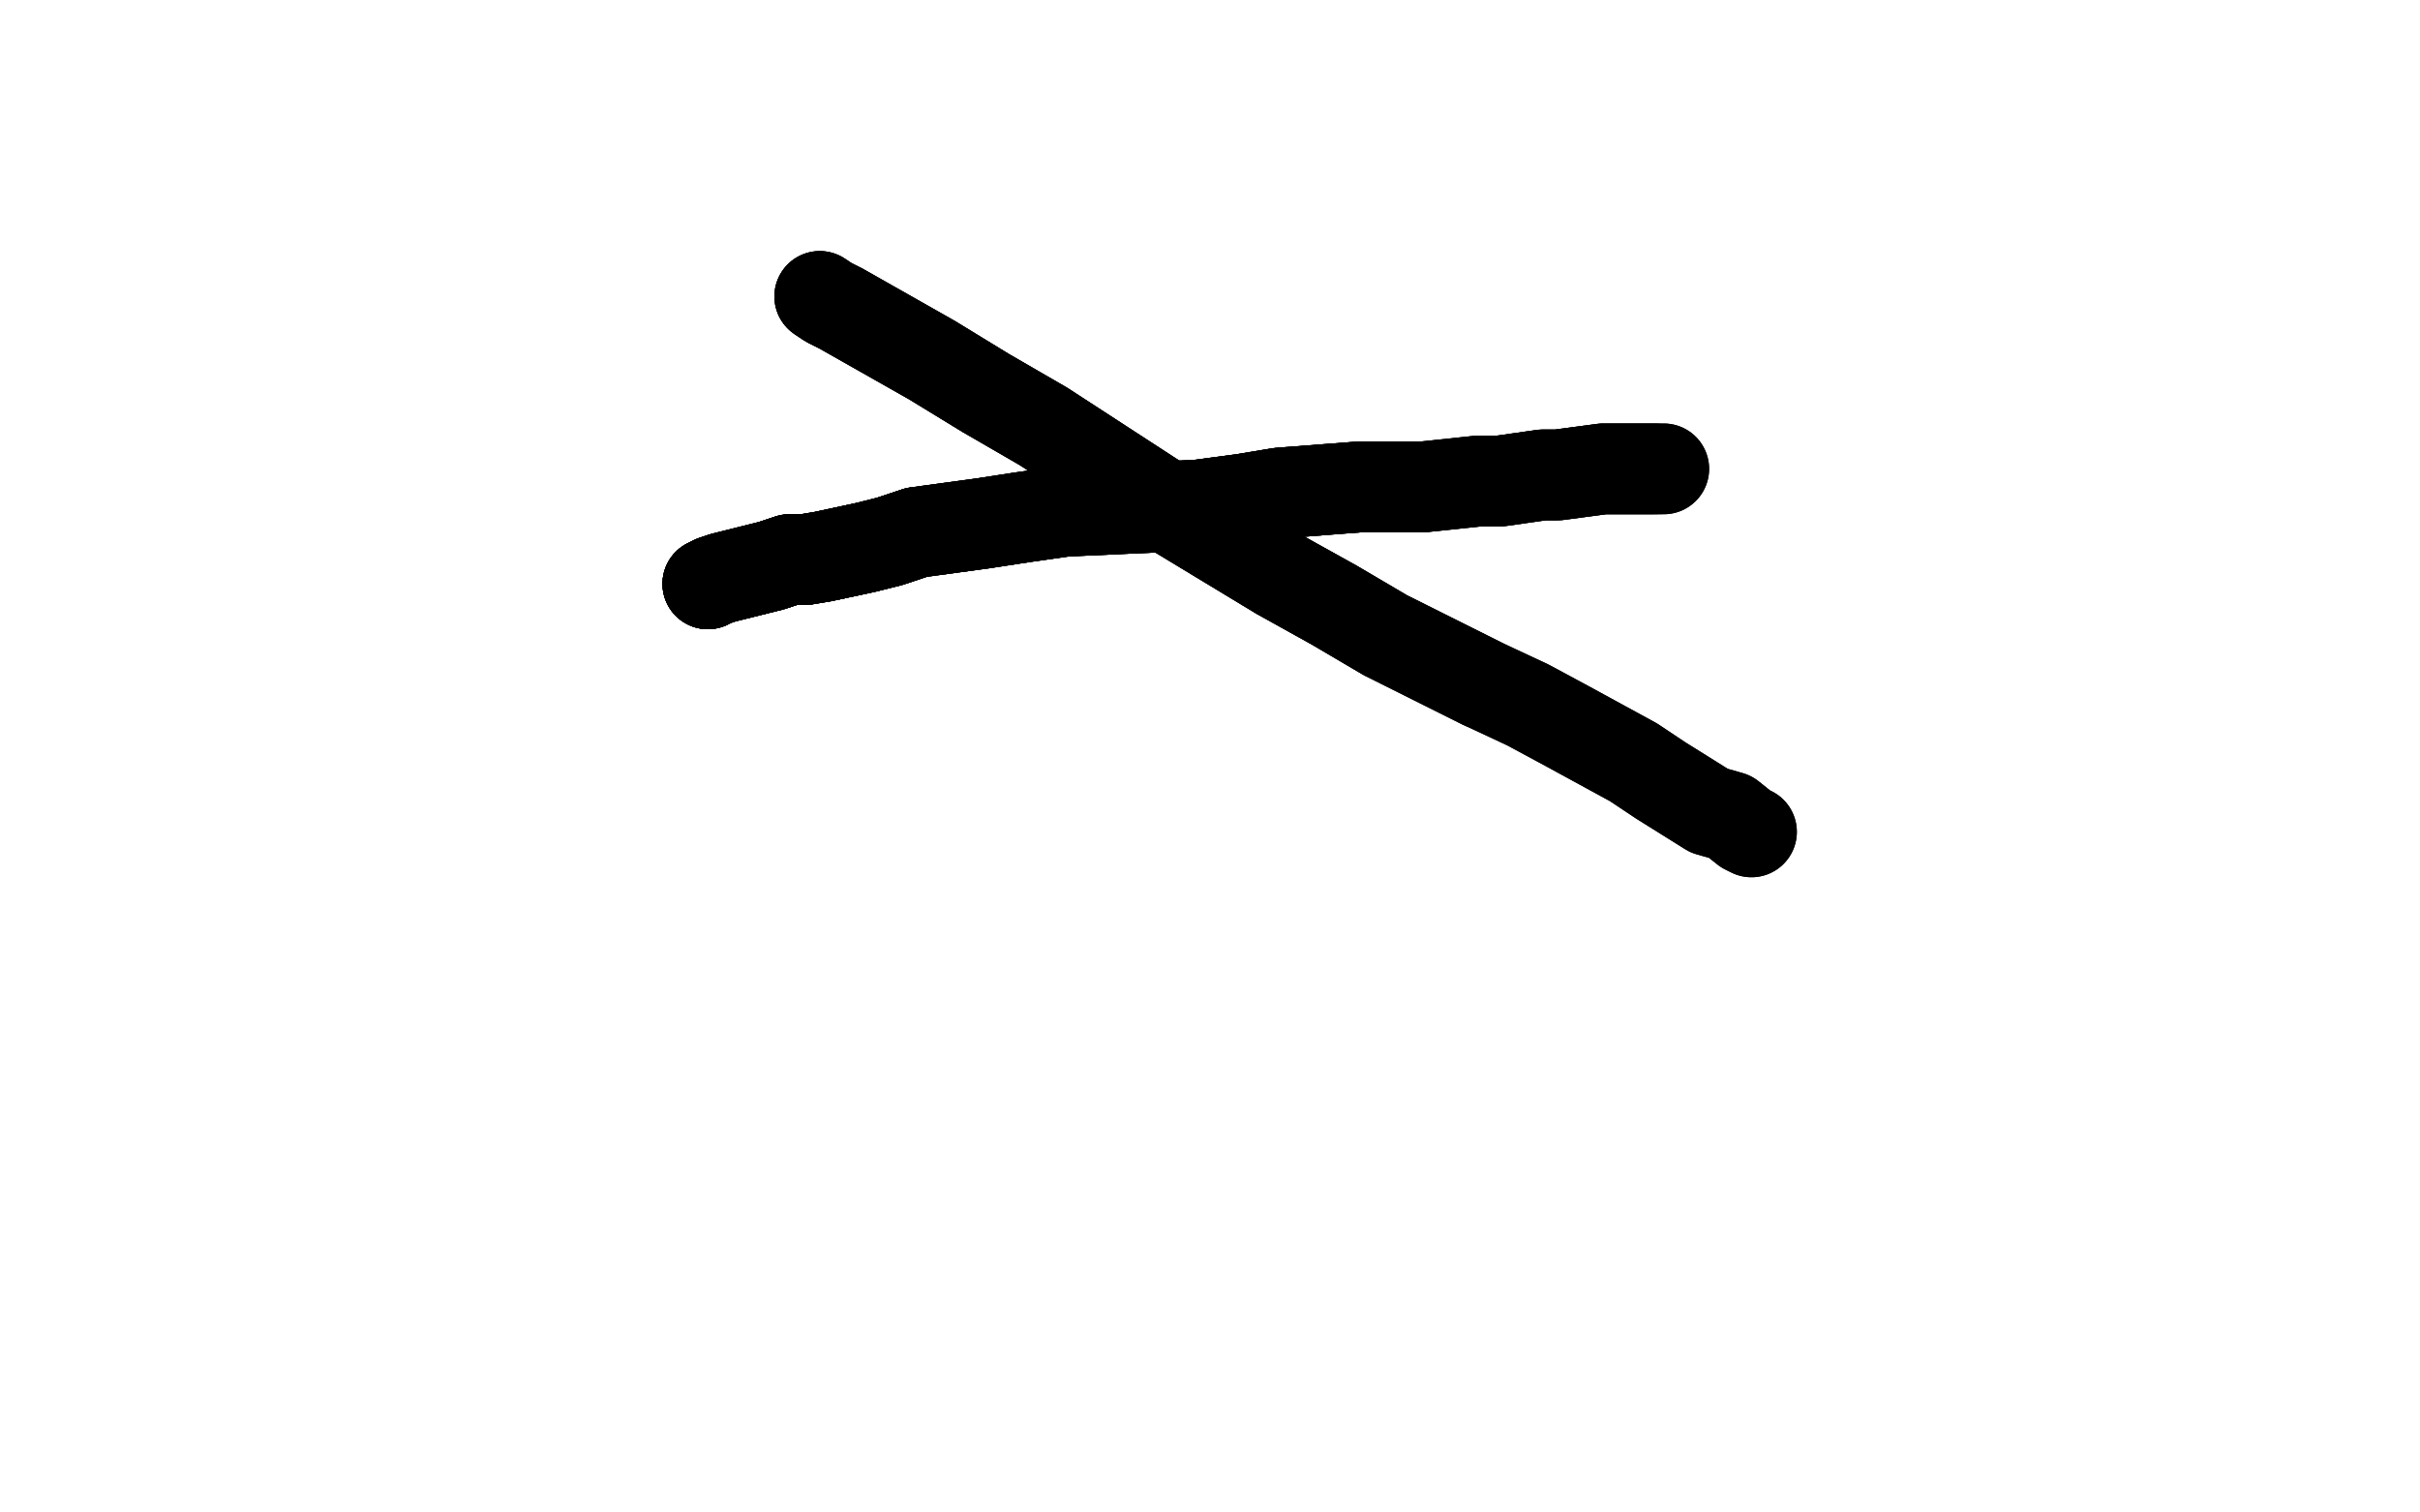 <?xml version="1.0" standalone="no"?>
<!DOCTYPE svg PUBLIC "-//W3C//DTD SVG 1.1//EN"
"http://www.w3.org/Graphics/SVG/1.1/DTD/svg11.dtd">

<svg width="800" height="500" version="1.1" xmlns="http://www.w3.org/2000/svg" xmlns:xlink="http://www.w3.org/1999/xlink" style="stroke-antialiasing: false"><desc>This SVG has been created on https://colorillo.com/</desc><rect x='0' y='0' width='800' height='500' style='fill: rgb(255,255,255); stroke-width:0' /><polyline points="234,193 236,192 239,191 255,187 261,185 266,185 272,184 286,181 294,179 303,176" style="fill: none; stroke: #000000; stroke-width: 30; stroke-linejoin: round; stroke-linecap: round; stroke-antialiasing: false; stroke-antialias: 0; opacity: 1.0"/>
<polyline points="234,193 236,192 239,191 255,187 261,185 266,185 272,184 286,181 294,179 303,176 325,173 338,171 352,169 396,167 411,165 423,163 449,161 470,161" style="fill: none; stroke: #000000; stroke-width: 30; stroke-linejoin: round; stroke-linecap: round; stroke-antialiasing: false; stroke-antialias: 0; opacity: 1.0"/>
<polyline points="234,193 236,192 239,191 255,187 261,185 266,185 272,184 286,181 294,179 303,176 325,173 338,171 352,169 396,167 411,165 423,163 449,161 470,161 489,159 496,159 510,157 515,157 530,155 536,155 541,155 547,155" style="fill: none; stroke: #000000; stroke-width: 30; stroke-linejoin: round; stroke-linecap: round; stroke-antialiasing: false; stroke-antialias: 0; opacity: 1.0"/>
<polyline points="234,193 236,192 239,191 255,187 261,185 266,185 272,184 286,181 294,179 303,176 325,173 338,171 352,169 396,167 411,165 423,163 449,161 470,161 489,159 496,159 510,157 515,157 530,155 536,155 541,155 547,155 550,155" style="fill: none; stroke: #000000; stroke-width: 30; stroke-linejoin: round; stroke-linecap: round; stroke-antialiasing: false; stroke-antialias: 0; opacity: 1.0"/>
<polyline points="234,193 236,192 239,191 255,187 261,185 266,185 272,184 286,181 294,179 303,176 325,173 338,171 352,169 396,167 411,165 423,163 449,161 470,161 489,159 496,159 510,157 515,157 530,155 536,155 541,155 547,155 550,155" style="fill: none; stroke: #000000; stroke-width: 30; stroke-linejoin: round; stroke-linecap: round; stroke-antialiasing: false; stroke-antialias: 0; opacity: 1.0"/>
<polyline points="271,98 274,100 278,102 308,119 326,130 345,141 385,167 423,190 441,200 458,210 490,226" style="fill: none; stroke: #000000; stroke-width: 30; stroke-linejoin: round; stroke-linecap: round; stroke-antialiasing: false; stroke-antialias: 0; opacity: 1.0"/>
<polyline points="271,98 274,100 278,102 308,119 326,130 345,141 385,167 423,190 441,200 458,210 490,226 505,233 518,240 540,252 549,258 565,268 572,270 577,274 579,275" style="fill: none; stroke: #000000; stroke-width: 30; stroke-linejoin: round; stroke-linecap: round; stroke-antialiasing: false; stroke-antialias: 0; opacity: 1.0"/>
<polyline points="271,98 274,100 278,102 308,119 326,130 345,141 385,167 423,190 441,200 458,210 490,226 505,233 518,240 540,252 549,258 565,268 572,270 577,274 579,275" style="fill: none; stroke: #000000; stroke-width: 30; stroke-linejoin: round; stroke-linecap: round; stroke-antialiasing: false; stroke-antialias: 0; opacity: 1.0"/>
</svg>
